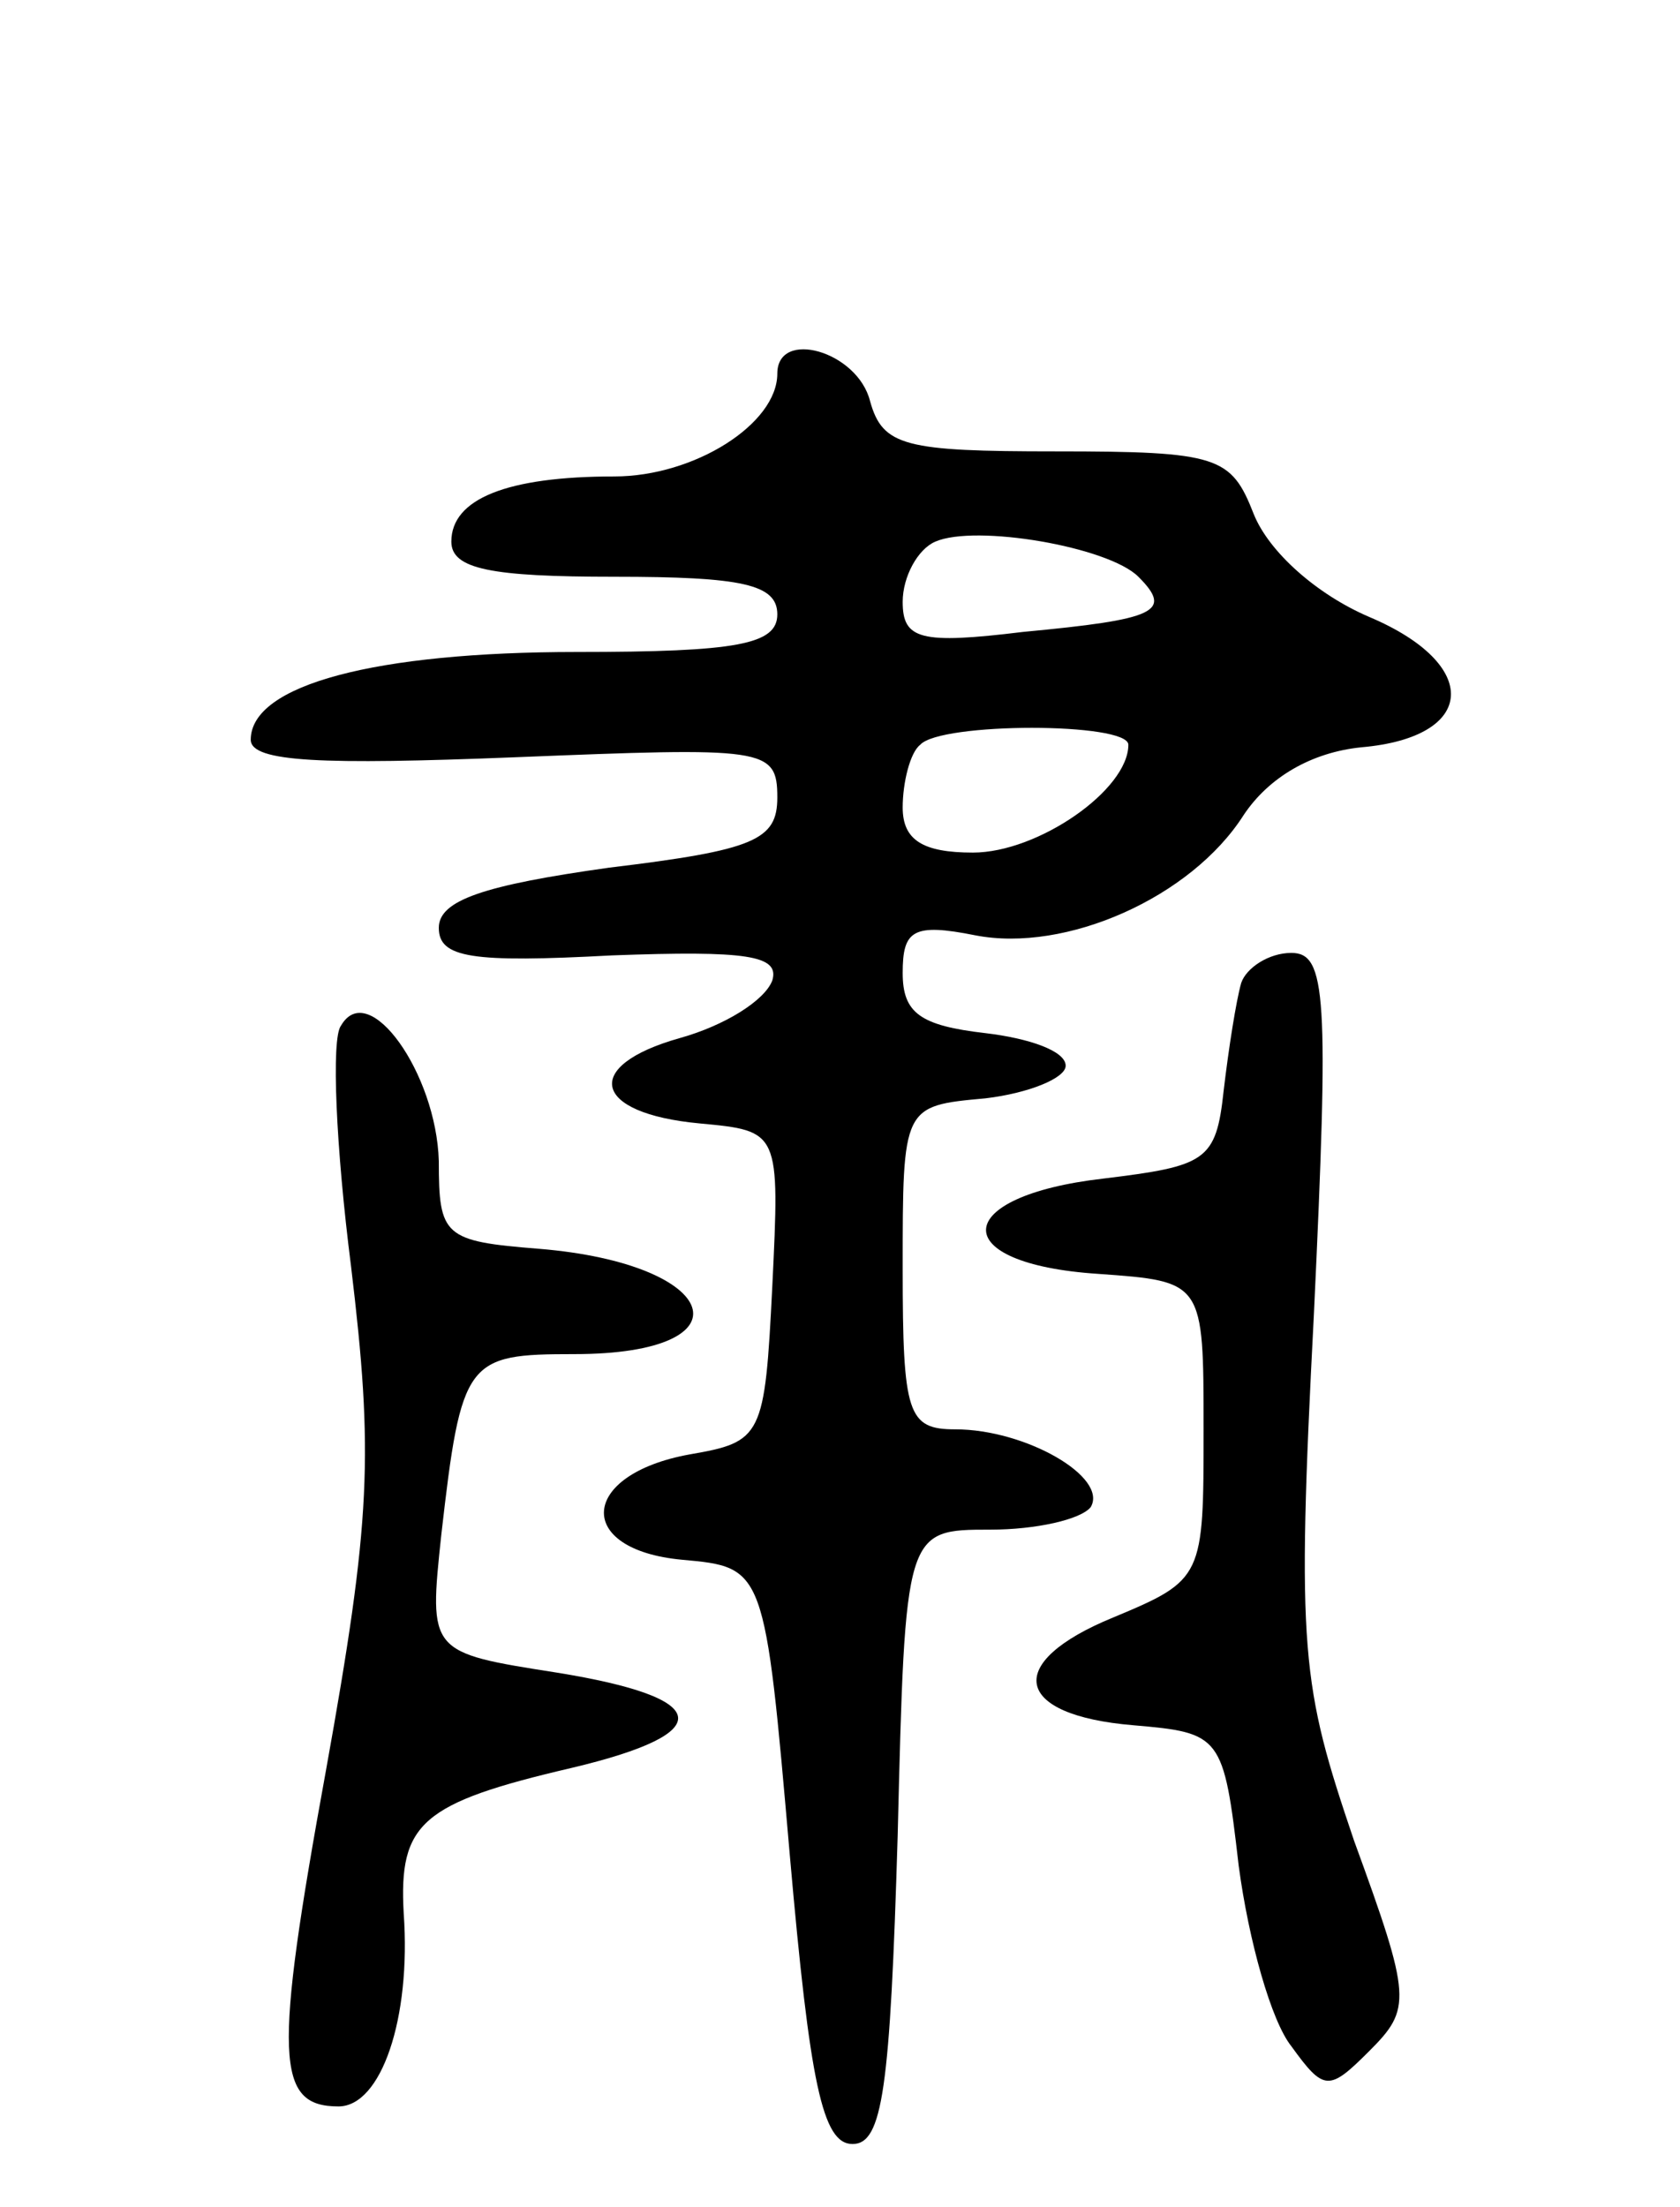 <svg version="1.0" xmlns="http://www.w3.org/2000/svg" width="67" height="88" viewBox="0 0 67 88" ><g transform="translate(0,88) scale(0.1,-0.1)" ><path d="M310 731 c0 -20 -33 -41 -65 -41 -43 0 -65 -9 -65 -26 0 -11 16 -14 65 -14 51 0 65 -3 65 -15 0 -12 -16 -15 -80 -15 -80 0 -130 -13 -130 -35 0 -9 29 -10 105 -7 100 4 105 4 105 -16 0 -17 -9 -21 -67 -28 -50 -7 -68 -13 -68 -24 0 -12 13 -14 69 -11 54 2 67 0 64 -10 -3 -8 -19 -18 -37 -23 -39 -11 -35 -30 8 -34 32 -3 32 -3 29 -65 -3 -60 -4 -62 -33 -67 -44 -8 -46 -38 -3 -42 33 -3 33 -3 43 -118 8 -91 13 -115 25 -115 12 0 15 22 18 123 3 122 3 122 37 122 18 0 36 4 40 9 7 12 -26 31 -54 31 -19 0 -21 6 -21 64 0 65 0 65 33 68 17 2 32 8 32 13 0 6 -15 11 -32 13 -26 3 -33 8 -33 24 0 17 4 20 29 15 36 -7 86 15 107 48 10 15 27 25 47 27 46 4 48 33 3 52 -21 9 -40 26 -46 41 -9 23 -14 25 -79 25 -60 0 -69 2 -74 20 -5 20 -37 29 -37 11z m144 -81 c14 -14 7 -17 -46 -22 -41 -5 -48 -3 -48 12 0 10 6 21 13 24 16 7 69 -2 81 -14z m-4 -67 c0 -18 -36 -43 -62 -43 -20 0 -28 5 -28 18 0 10 3 22 7 25 8 9 83 9 83 0z"/><path d="M495 488 c-2 -7 -5 -26 -7 -43 -3 -28 -7 -30 -48 -35 -61 -7 -63 -34 -2 -38 42 -3 42 -3 42 -62 0 -59 0 -60 -36 -75 -44 -18 -40 -39 8 -43 35 -3 36 -4 42 -56 4 -30 13 -62 21 -72 13 -18 15 -18 31 -2 17 17 17 21 -6 84 -21 62 -23 75 -16 210 6 127 5 144 -9 144 -9 0 -18 -6 -20 -12z"/><path d="M136 471 c-4 -5 -2 -49 4 -96 9 -75 8 -101 -10 -201 -21 -115 -20 -134 5 -134 17 0 29 35 26 77 -2 36 7 44 67 58 59 14 56 28 -6 38 -51 8 -51 8 -46 55 8 70 10 72 53 72 71 0 59 36 -14 42 -38 3 -40 5 -40 35 -1 35 -28 73 -39 54z"/></g></svg> 
